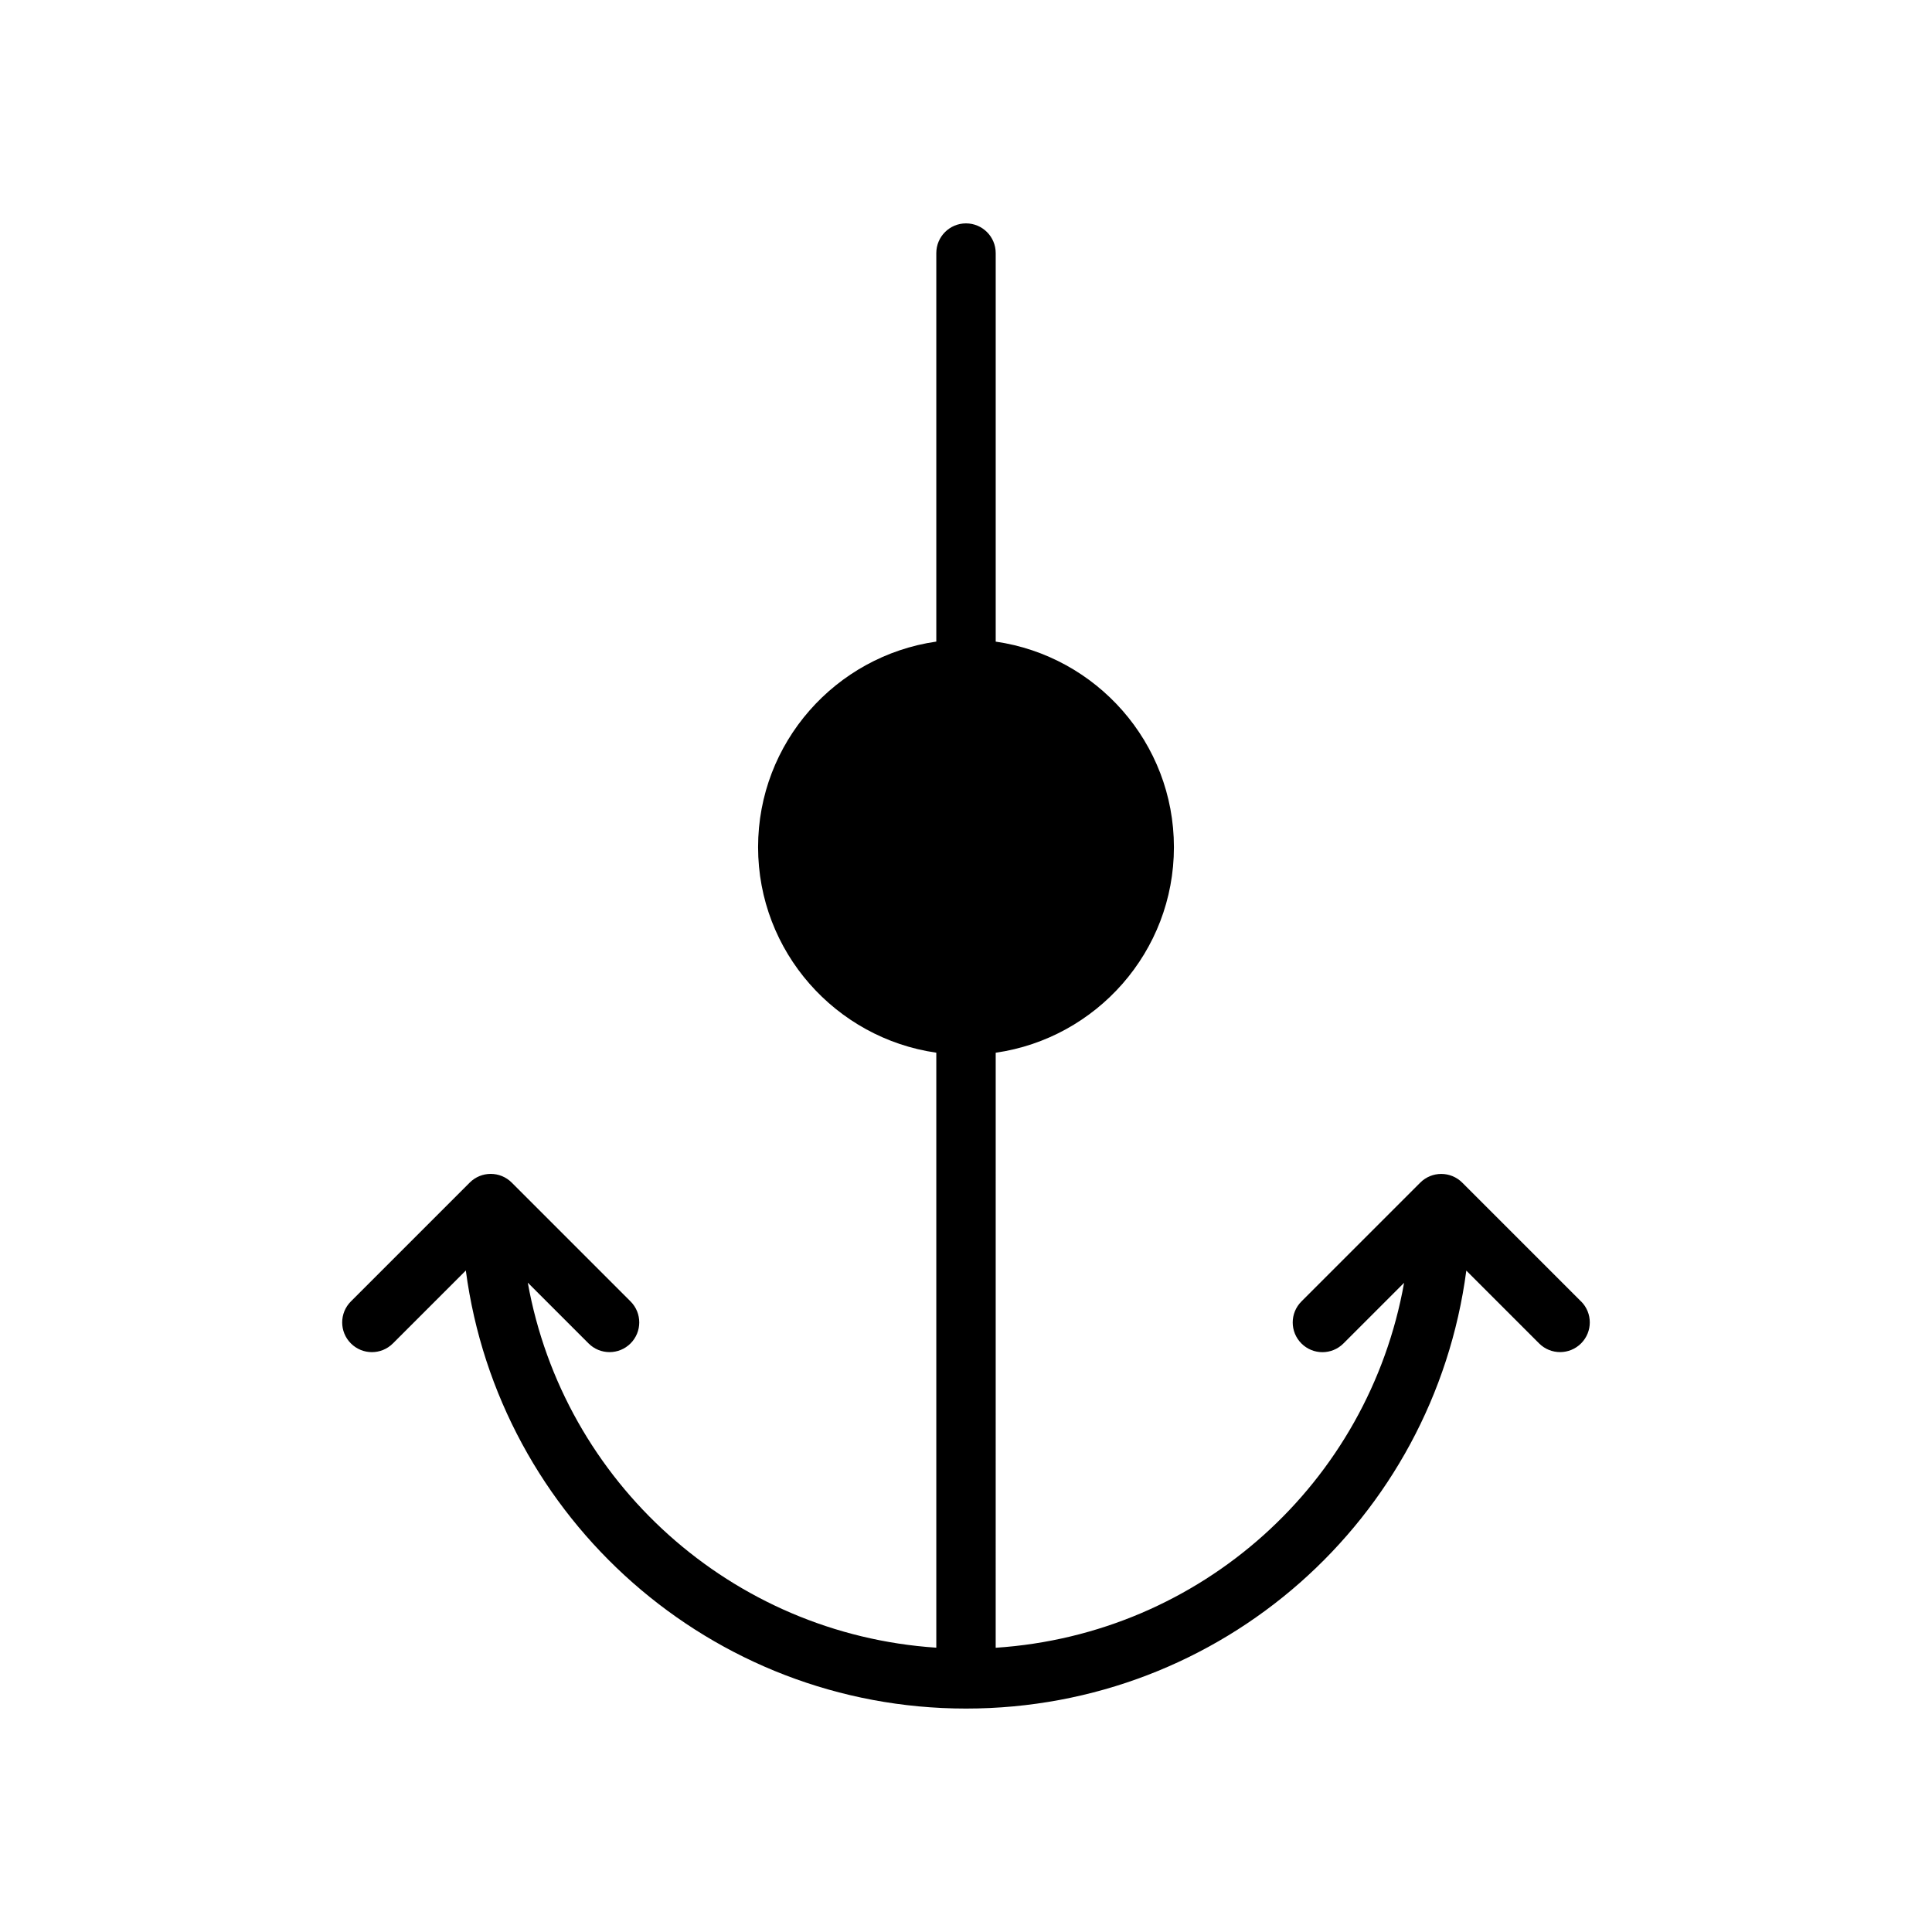 <?xml version="1.0" encoding="UTF-8"?>
<!-- Uploaded to: ICON Repo, www.iconrepo.com, Generator: ICON Repo Mixer Tools -->
<svg fill="#000000" width="800px" height="800px" version="1.1" viewBox="144 144 512 512" xmlns="http://www.w3.org/2000/svg">
 <path d="m563 488.9-31.488-31.488c-3.078-3.078-8.055-3.078-11.133 0l-31.488 31.488c-3.078 3.078-3.078 8.055 0 11.133s8.055 3.078 11.133 0l16.074-16.074c-9.445 52.988-53.82 93.141-108.23 96.715l0.004-157.69c26.664-3.832 47.23-26.766 47.23-54.473 0-27.711-20.57-50.633-47.23-54.473v-102.97c0-4.344-3.527-7.871-7.871-7.871s-7.871 3.527-7.871 7.871v102.96c-26.664 3.832-47.23 26.766-47.23 54.473 0 27.711 20.57 50.641 47.23 54.473v157.68c-54.215-3.598-98.777-43.824-108.26-96.738l16.098 16.098c1.535 1.539 3.551 2.312 5.566 2.312s4.031-0.77 5.566-2.305c3.078-3.078 3.078-8.055 0-11.133l-31.488-31.488c-3.078-3.078-8.055-3.078-11.133 0l-31.488 31.488c-3.078 3.078-3.078 8.055 0 11.133 3.078 3.078 8.055 3.078 11.133 0l19.324-19.324c8.73 65.836 65.047 116.09 132.55 116.09 67.777 0 123.89-50.121 132.59-116.06l19.285 19.285c1.535 1.535 3.547 2.309 5.562 2.309s4.031-0.77 5.566-2.305c3.078-3.082 3.078-8.055 0-11.133z"/>
</svg>